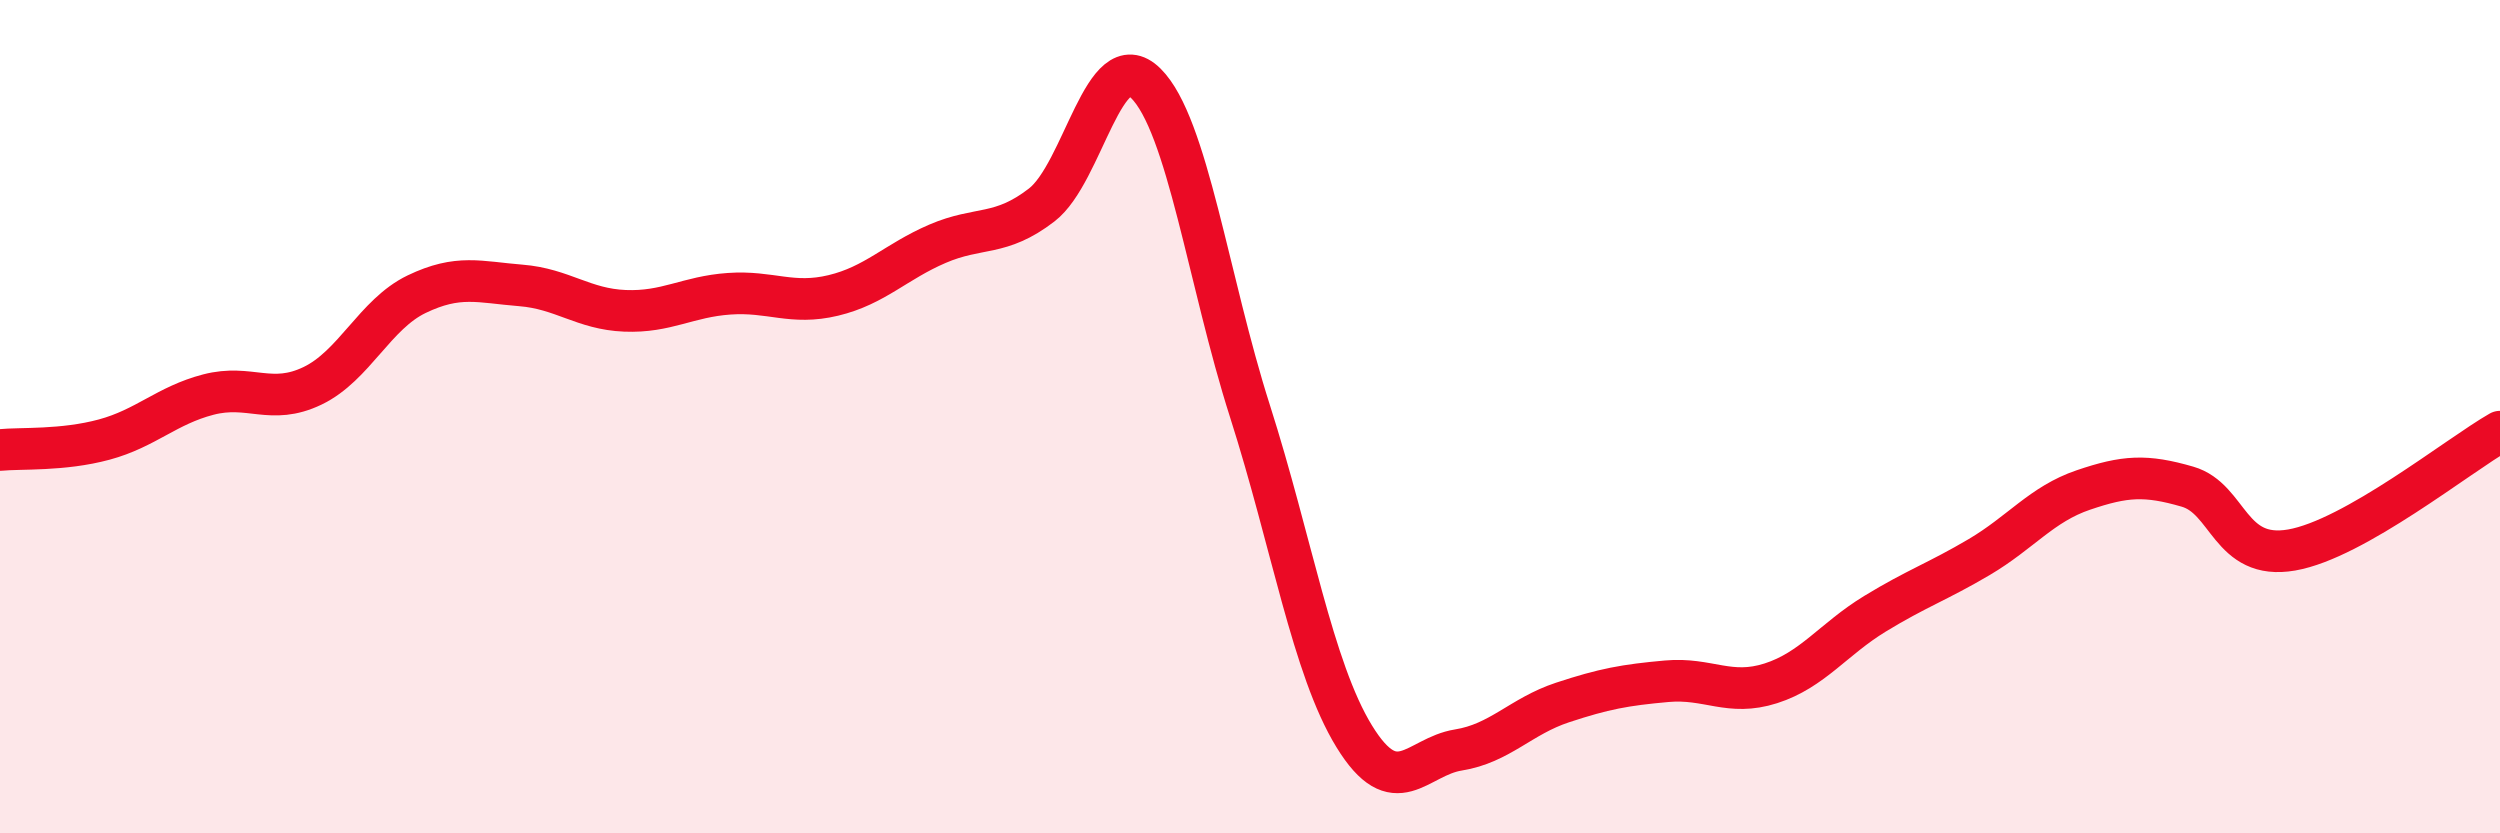 
    <svg width="60" height="20" viewBox="0 0 60 20" xmlns="http://www.w3.org/2000/svg">
      <path
        d="M 0,10.8 C 0.5,10.75 1.5,10.82 2.5,10.55 C 3.5,10.28 4,9.73 5,9.47 C 6,9.21 6.5,9.74 7.5,9.26 C 8.5,8.78 9,7.54 10,7.06 C 11,6.58 11.5,6.77 12.5,6.85 C 13.5,6.93 14,7.42 15,7.46 C 16,7.5 16.5,7.12 17.5,7.05 C 18.5,6.98 19,7.33 20,7.09 C 21,6.85 21.5,6.28 22.5,5.85 C 23.5,5.42 24,5.69 25,4.92 C 26,4.15 26.5,1.01 27.5,2 C 28.5,2.99 29,6.74 30,9.87 C 31,13 31.5,16.04 32.5,17.67 C 33.5,19.3 34,18.16 35,18 C 36,17.84 36.5,17.19 37.5,16.86 C 38.5,16.53 39,16.44 40,16.35 C 41,16.26 41.5,16.72 42.5,16.4 C 43.5,16.08 44,15.34 45,14.73 C 46,14.12 46.5,13.96 47.5,13.37 C 48.5,12.78 49,12.1 50,11.76 C 51,11.42 51.5,11.39 52.5,11.68 C 53.5,11.97 53.5,13.46 55,13.2 C 56.5,12.94 59,10.93 60,10.36L60 20L0 20Z"
        fill="#EB0A25"
        opacity="0.1"
        stroke-linecap="round"
        stroke-linejoin="round"
      />
      <path
        d="M 0,10.8 C 0.5,10.75 1.5,10.82 2.5,10.55 C 3.5,10.28 4,9.73 5,9.47 C 6,9.21 6.5,9.74 7.5,9.26 C 8.5,8.78 9,7.54 10,7.06 C 11,6.58 11.5,6.77 12.5,6.85 C 13.5,6.93 14,7.42 15,7.46 C 16,7.5 16.5,7.12 17.5,7.05 C 18.5,6.98 19,7.33 20,7.09 C 21,6.85 21.5,6.28 22.5,5.85 C 23.5,5.42 24,5.69 25,4.92 C 26,4.15 26.5,1.01 27.5,2 C 28.5,2.99 29,6.74 30,9.87 C 31,13 31.5,16.04 32.5,17.67 C 33.5,19.3 34,18.16 35,18 C 36,17.84 36.5,17.19 37.5,16.86 C 38.5,16.53 39,16.44 40,16.35 C 41,16.26 41.5,16.72 42.5,16.4 C 43.5,16.08 44,15.34 45,14.73 C 46,14.12 46.5,13.96 47.5,13.37 C 48.5,12.78 49,12.1 50,11.76 C 51,11.42 51.5,11.39 52.5,11.68 C 53.5,11.97 53.5,13.46 55,13.2 C 56.5,12.94 59,10.93 60,10.36"
        stroke="#EB0A25"
        stroke-width="1"
        fill="none"
        stroke-linecap="round"
        stroke-linejoin="round"
      />
    </svg>
  